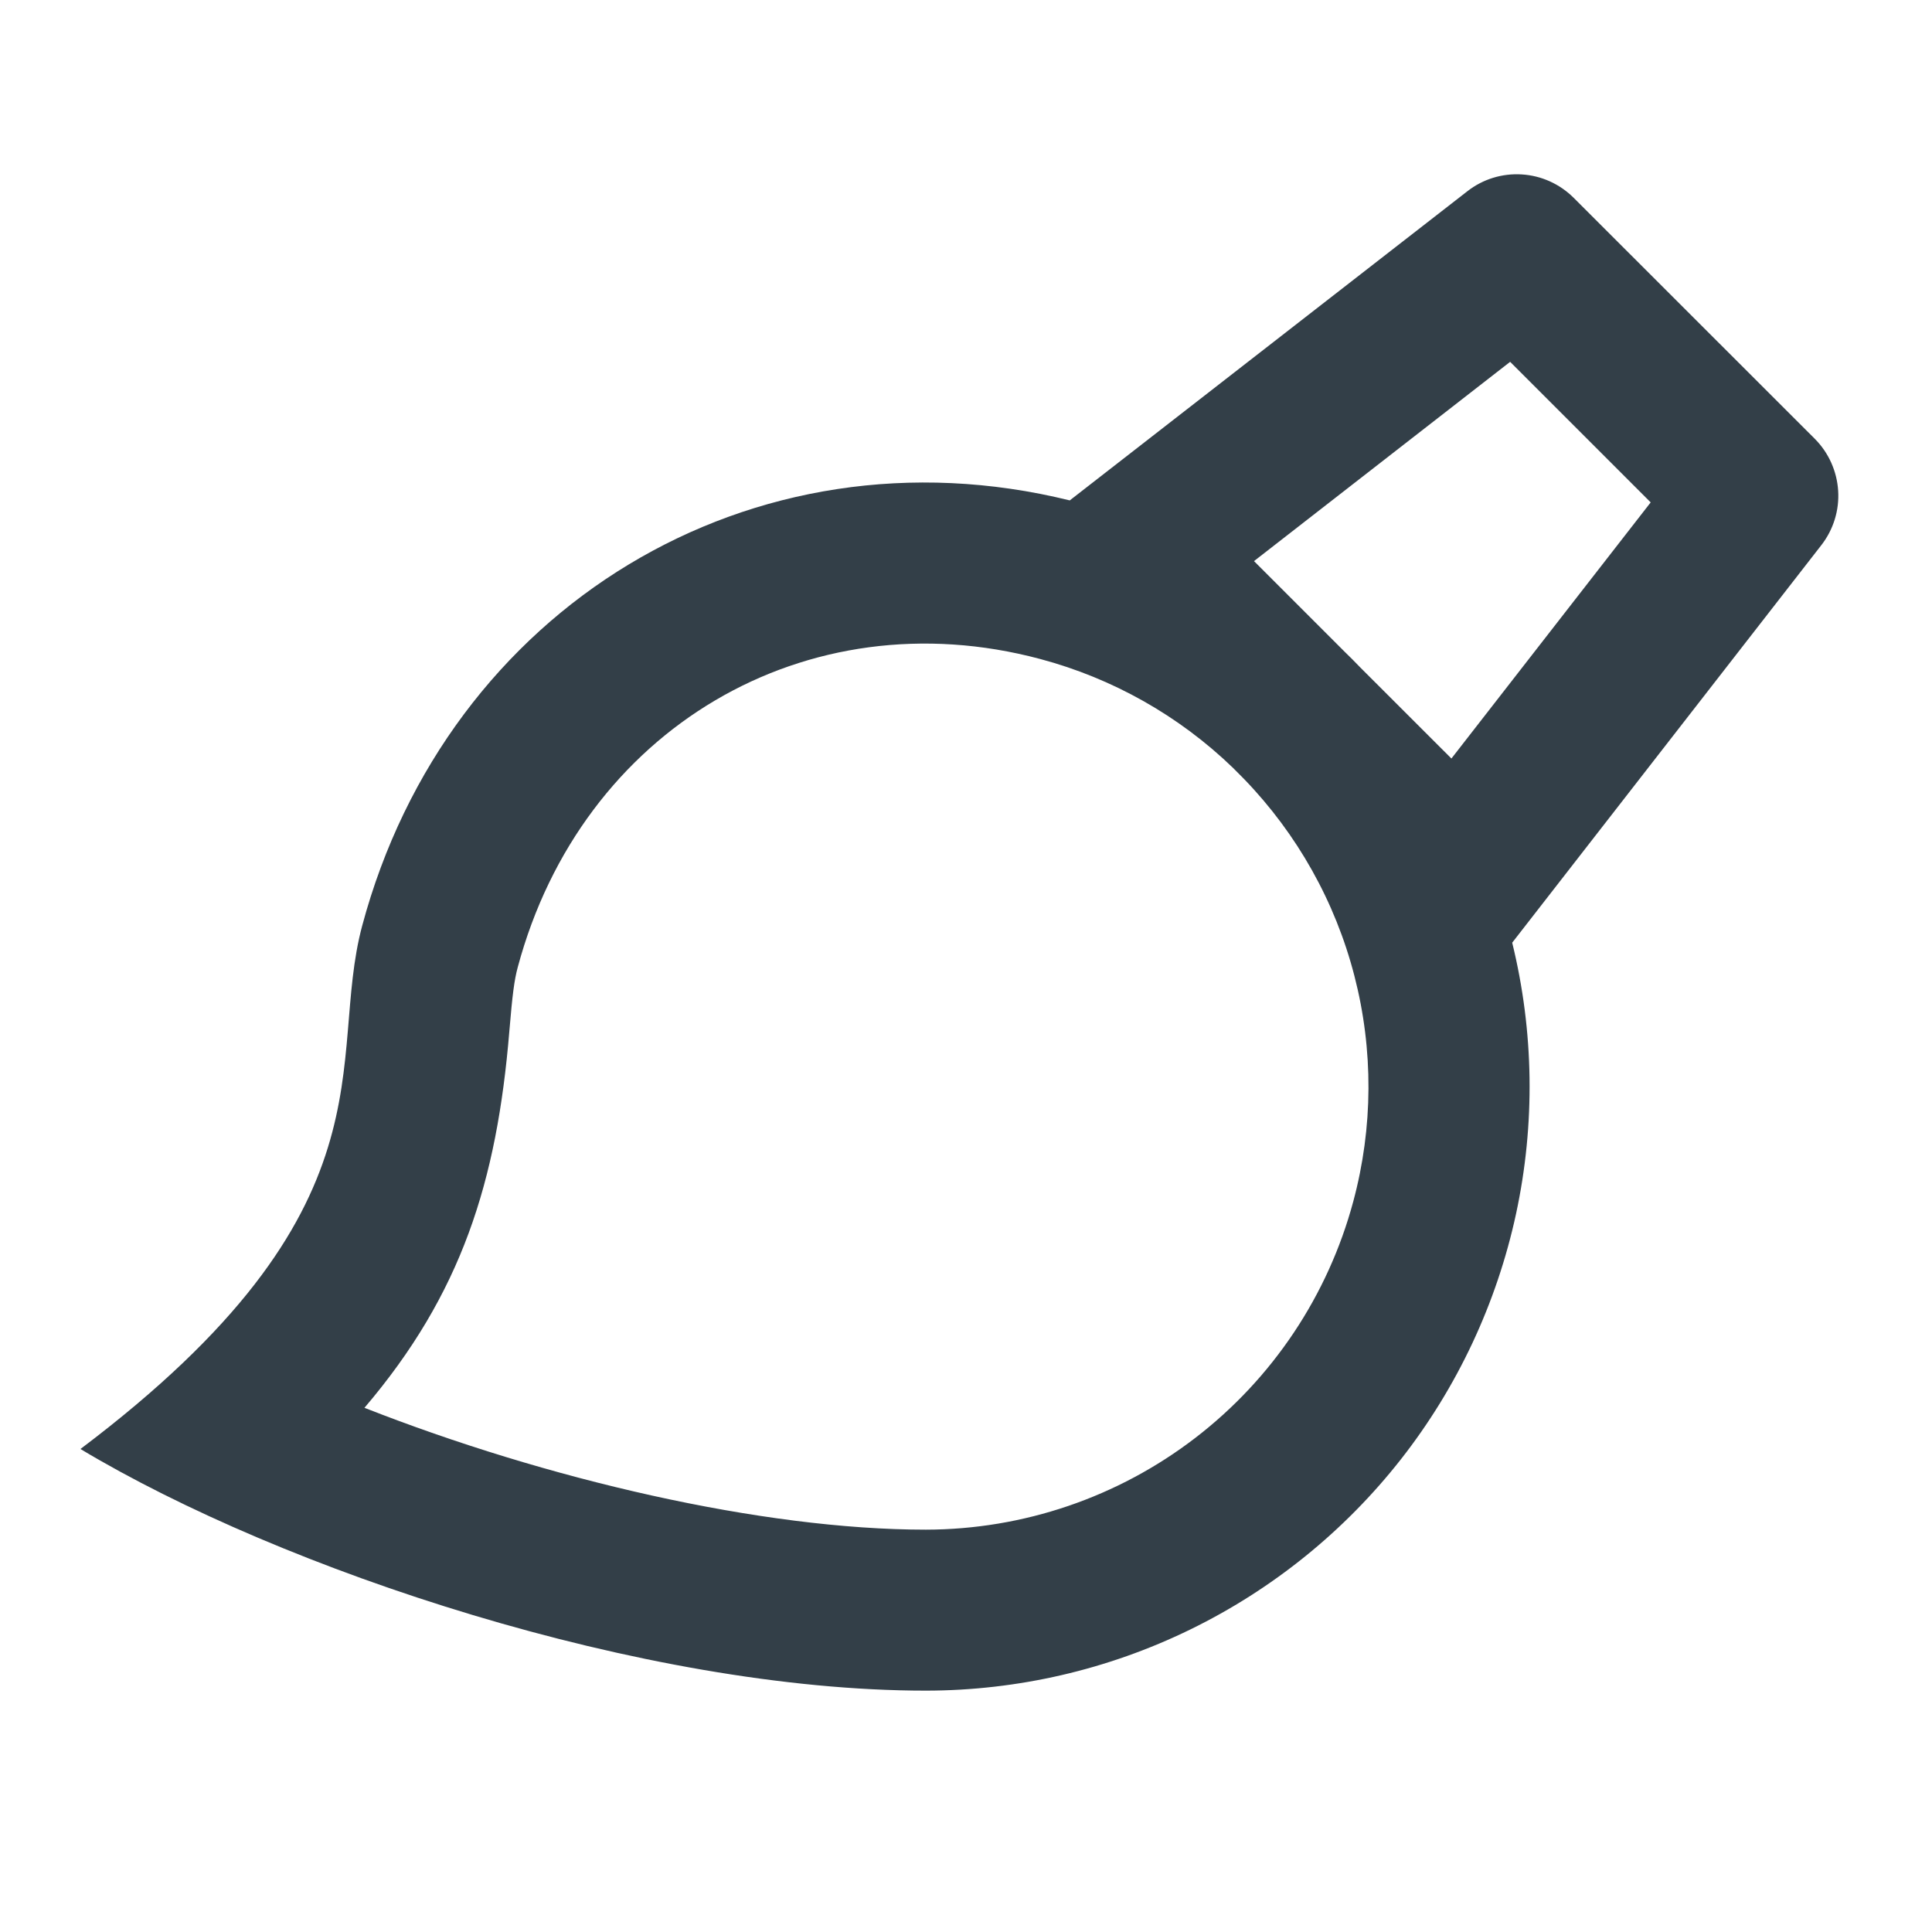 <?xml version="1.0" encoding="UTF-8"?> <svg xmlns="http://www.w3.org/2000/svg" width="28" height="28" viewBox="0 0 28 28" fill="none"><path d="M18.031 11.291L17.866 11.125C17.085 10.372 16.125 9.831 15.077 9.551C11.686 8.644 8.429 10.565 7.503 14.02C7.453 14.206 7.426 14.416 7.382 14.943C7.202 17.124 6.689 18.752 5.282 20.403C7.919 21.439 11.043 22.169 13.418 22.169C14.83 22.167 16.202 21.7 17.322 20.84C18.442 19.98 19.247 18.775 19.613 17.411C19.901 16.341 19.906 15.215 19.629 14.143C19.352 13.07 18.801 12.088 18.031 11.291ZM15.504 7.252L21.267 2.771C21.491 2.596 21.771 2.51 22.055 2.528C22.338 2.545 22.605 2.666 22.806 2.866L26.301 6.359C26.502 6.561 26.622 6.828 26.64 7.112C26.658 7.396 26.571 7.676 26.396 7.901L21.916 13.662C22.232 14.95 22.251 16.293 21.972 17.59C21.692 18.887 21.122 20.104 20.304 21.148C19.485 22.192 18.44 23.036 17.248 23.617C16.055 24.199 14.746 24.501 13.419 24.502C9.333 24.502 4.083 22.75 1.166 21C5.809 17.5 4.721 15.388 5.249 13.417C6.484 8.808 10.898 6.117 15.503 7.252H15.504ZM19.486 9.444C19.562 9.518 19.638 9.593 19.711 9.67L21.035 10.993L23.923 7.281L21.886 5.244L18.174 8.132L19.486 9.444Z" fill="#333F48"></path></svg> 